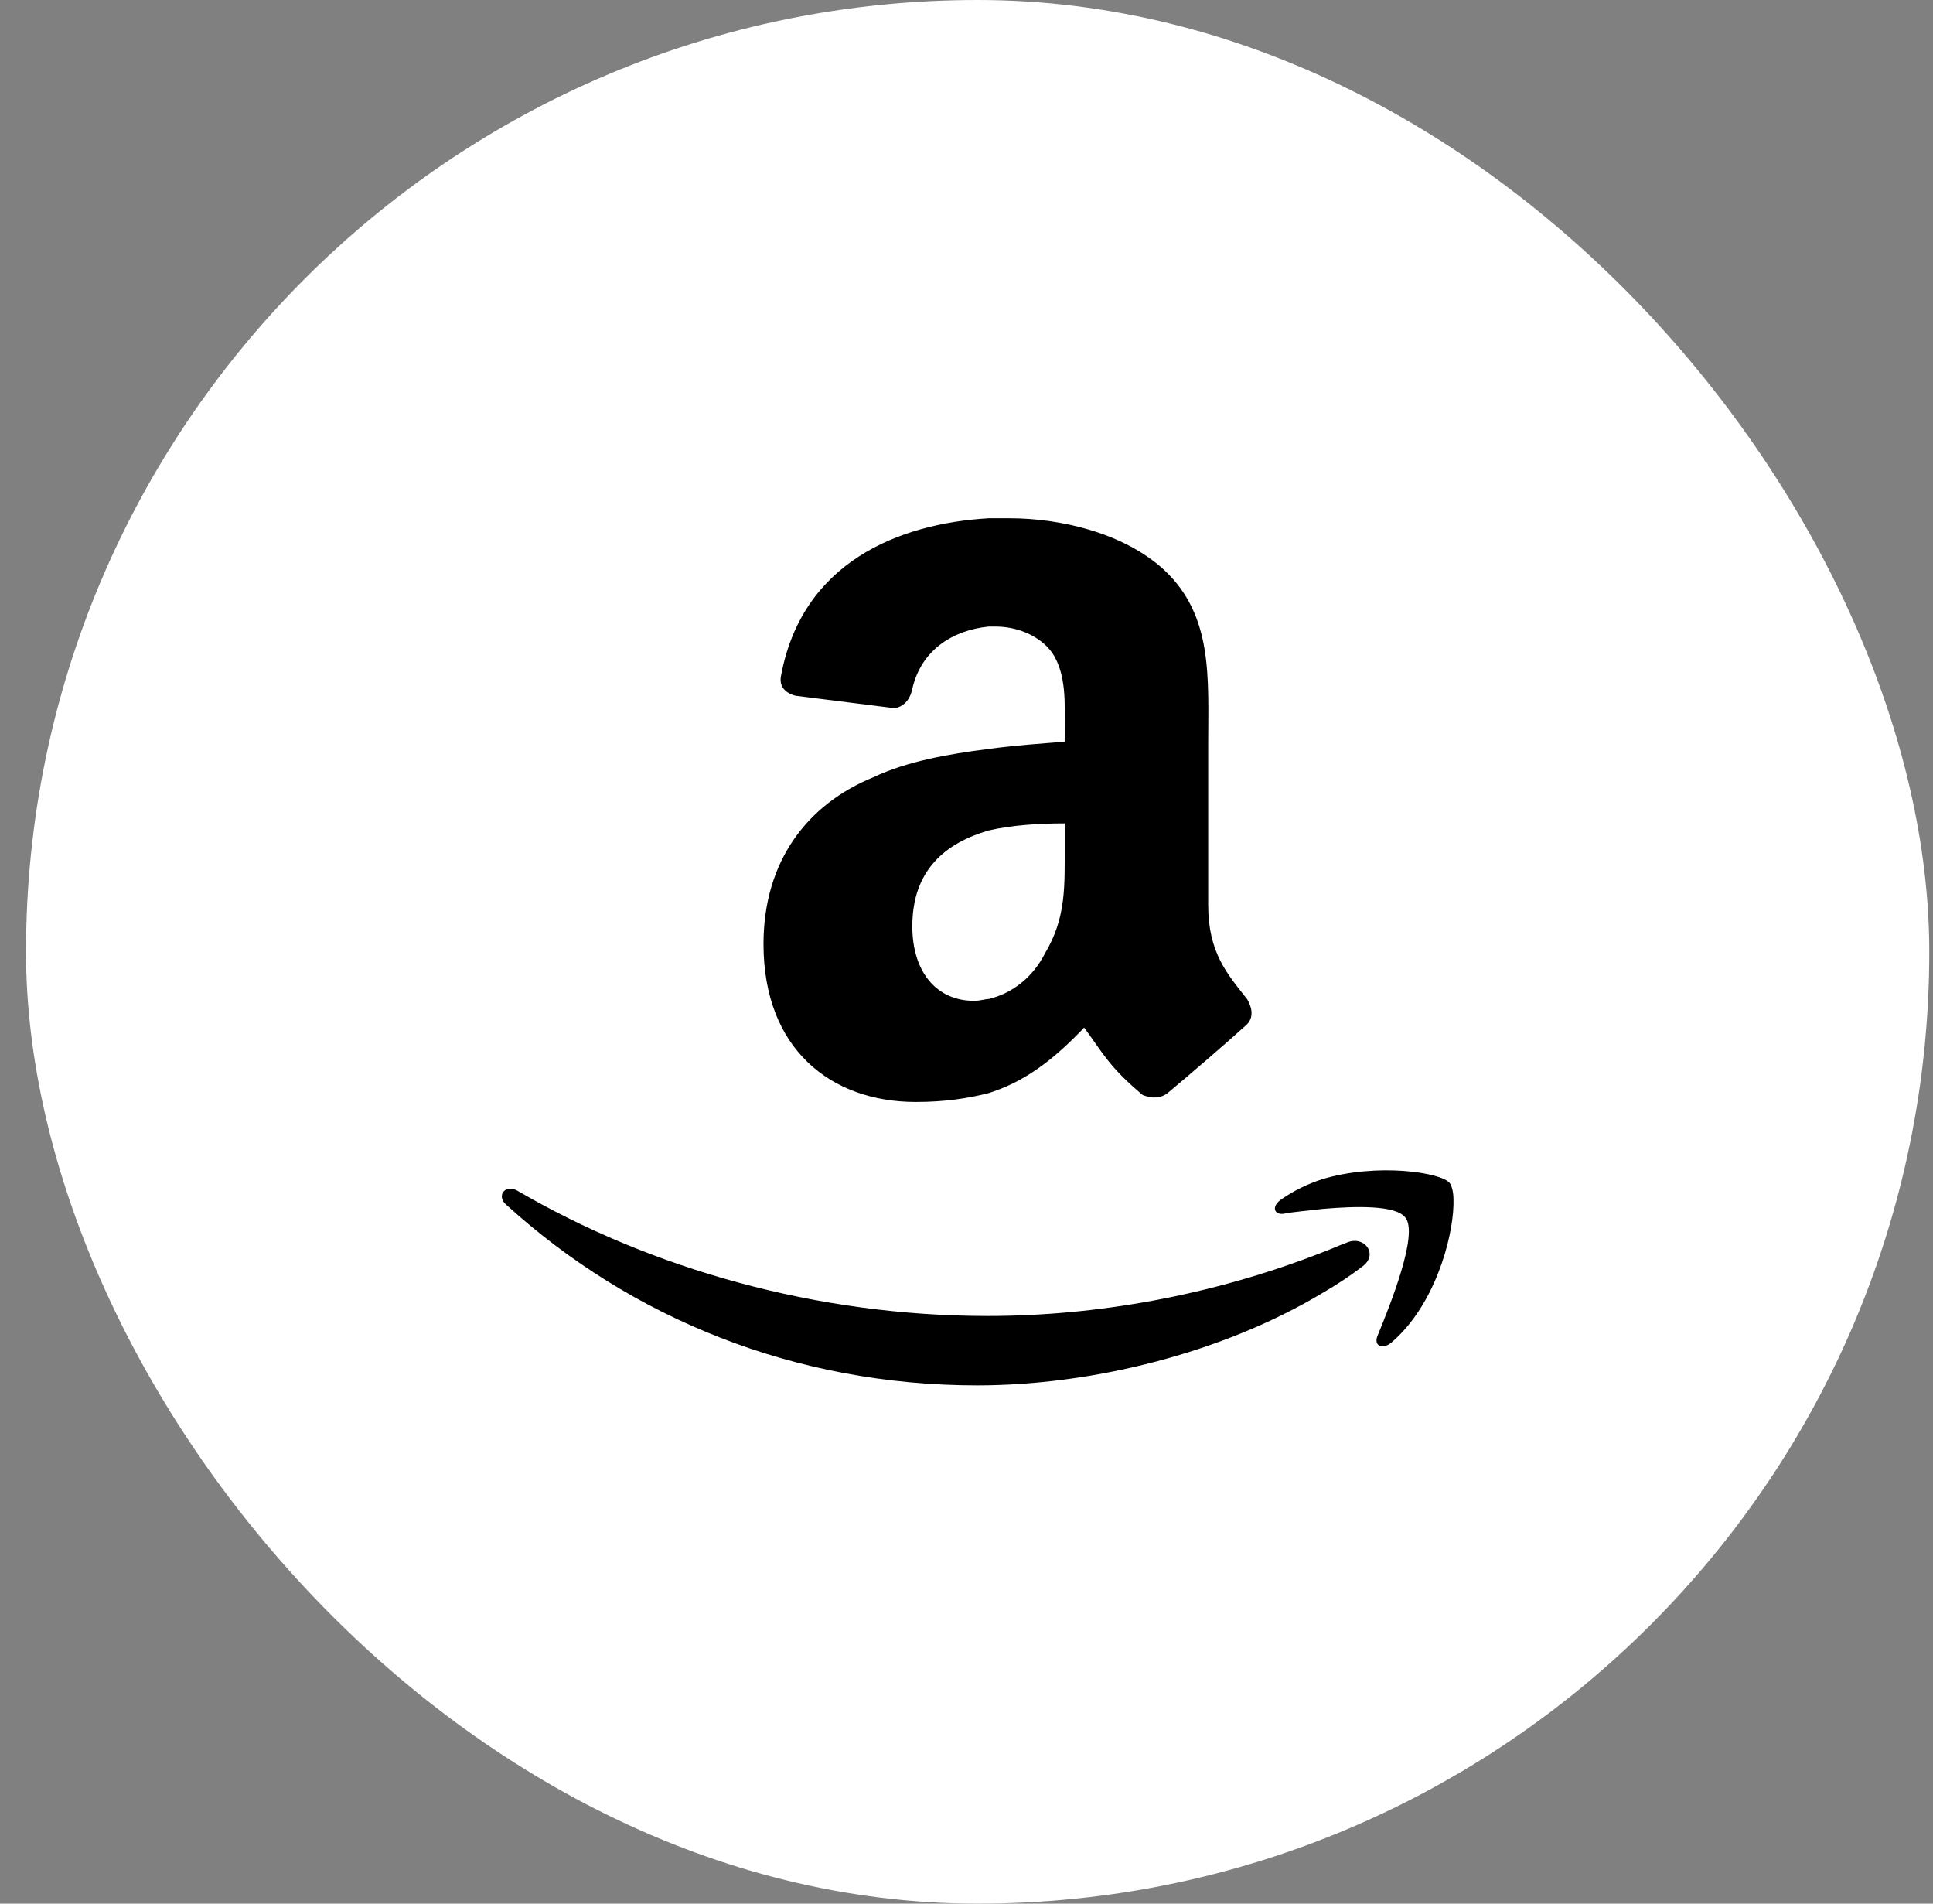 <svg xmlns="http://www.w3.org/2000/svg" width="65" height="64" viewBox="0 0 65 64" fill="none"><rect x="0" y="0" width="65" height="64" fill="#808080" stroke="none"/><rect x="0.875" width="64" height="64" rx="32" fill="white"></rect><path d="M35.801 24.936C35.027 24.997 34.133 25.059 33.238 25.179C31.869 25.355 30.499 25.596 29.368 26.131C27.164 27.029 25.674 28.936 25.674 31.74C25.674 35.262 27.938 37.048 30.796 37.048C31.751 37.048 32.525 36.932 33.238 36.752C34.372 36.394 35.325 35.737 36.456 34.547C37.113 35.441 37.29 35.859 38.423 36.813C38.721 36.934 39.018 36.934 39.256 36.754C39.971 36.158 41.221 35.084 41.877 34.488C42.174 34.246 42.115 33.892 41.937 33.592C41.28 32.757 40.627 32.039 40.627 30.431V25.062C40.627 22.791 40.803 20.705 39.139 19.155C37.767 17.899 35.623 17.424 33.958 17.424C33.719 17.424 33.481 17.424 33.242 17.424C30.204 17.602 26.989 18.913 26.272 22.675C26.155 23.149 26.514 23.331 26.751 23.391L30.086 23.81C30.444 23.747 30.622 23.451 30.68 23.151C30.981 21.842 32.052 21.185 33.243 21.065C33.303 21.065 33.363 21.065 33.482 21.065C34.196 21.065 34.969 21.365 35.388 21.956C35.86 22.675 35.804 23.631 35.804 24.463L35.801 24.936ZM35.147 32.036C34.73 32.871 34.014 33.408 33.24 33.588C33.122 33.588 32.945 33.649 32.765 33.649C31.455 33.649 30.678 32.635 30.678 31.142C30.678 29.236 31.811 28.338 33.24 27.921C34.014 27.743 34.909 27.682 35.802 27.682V28.398C35.801 29.771 35.858 30.844 35.147 32.036ZM48.875 40.32V40.514C48.843 41.68 48.228 43.918 46.772 45.15C46.481 45.376 46.189 45.246 46.317 44.92C46.741 43.886 47.709 41.484 47.257 40.934C46.936 40.514 45.607 40.546 44.475 40.643C43.958 40.708 43.504 40.738 43.148 40.809C42.825 40.838 42.758 40.549 43.084 40.323C43.505 40.032 43.959 39.806 44.476 39.64C46.318 39.091 48.457 39.414 48.748 39.772C48.812 39.864 48.875 40.059 48.875 40.32ZM45.801 42.588C45.38 42.91 44.929 43.204 44.475 43.467C41.077 45.509 36.677 46.576 32.86 46.576C26.71 46.576 21.209 44.306 17.036 40.514C16.678 40.221 16.97 39.801 17.391 40.027C21.889 42.653 27.454 44.243 33.214 44.243C36.84 44.243 40.751 43.562 44.474 42.101C44.732 42.007 45.023 41.873 45.283 41.779C45.865 41.516 46.384 42.169 45.801 42.588Z" fill="black"></path></svg>